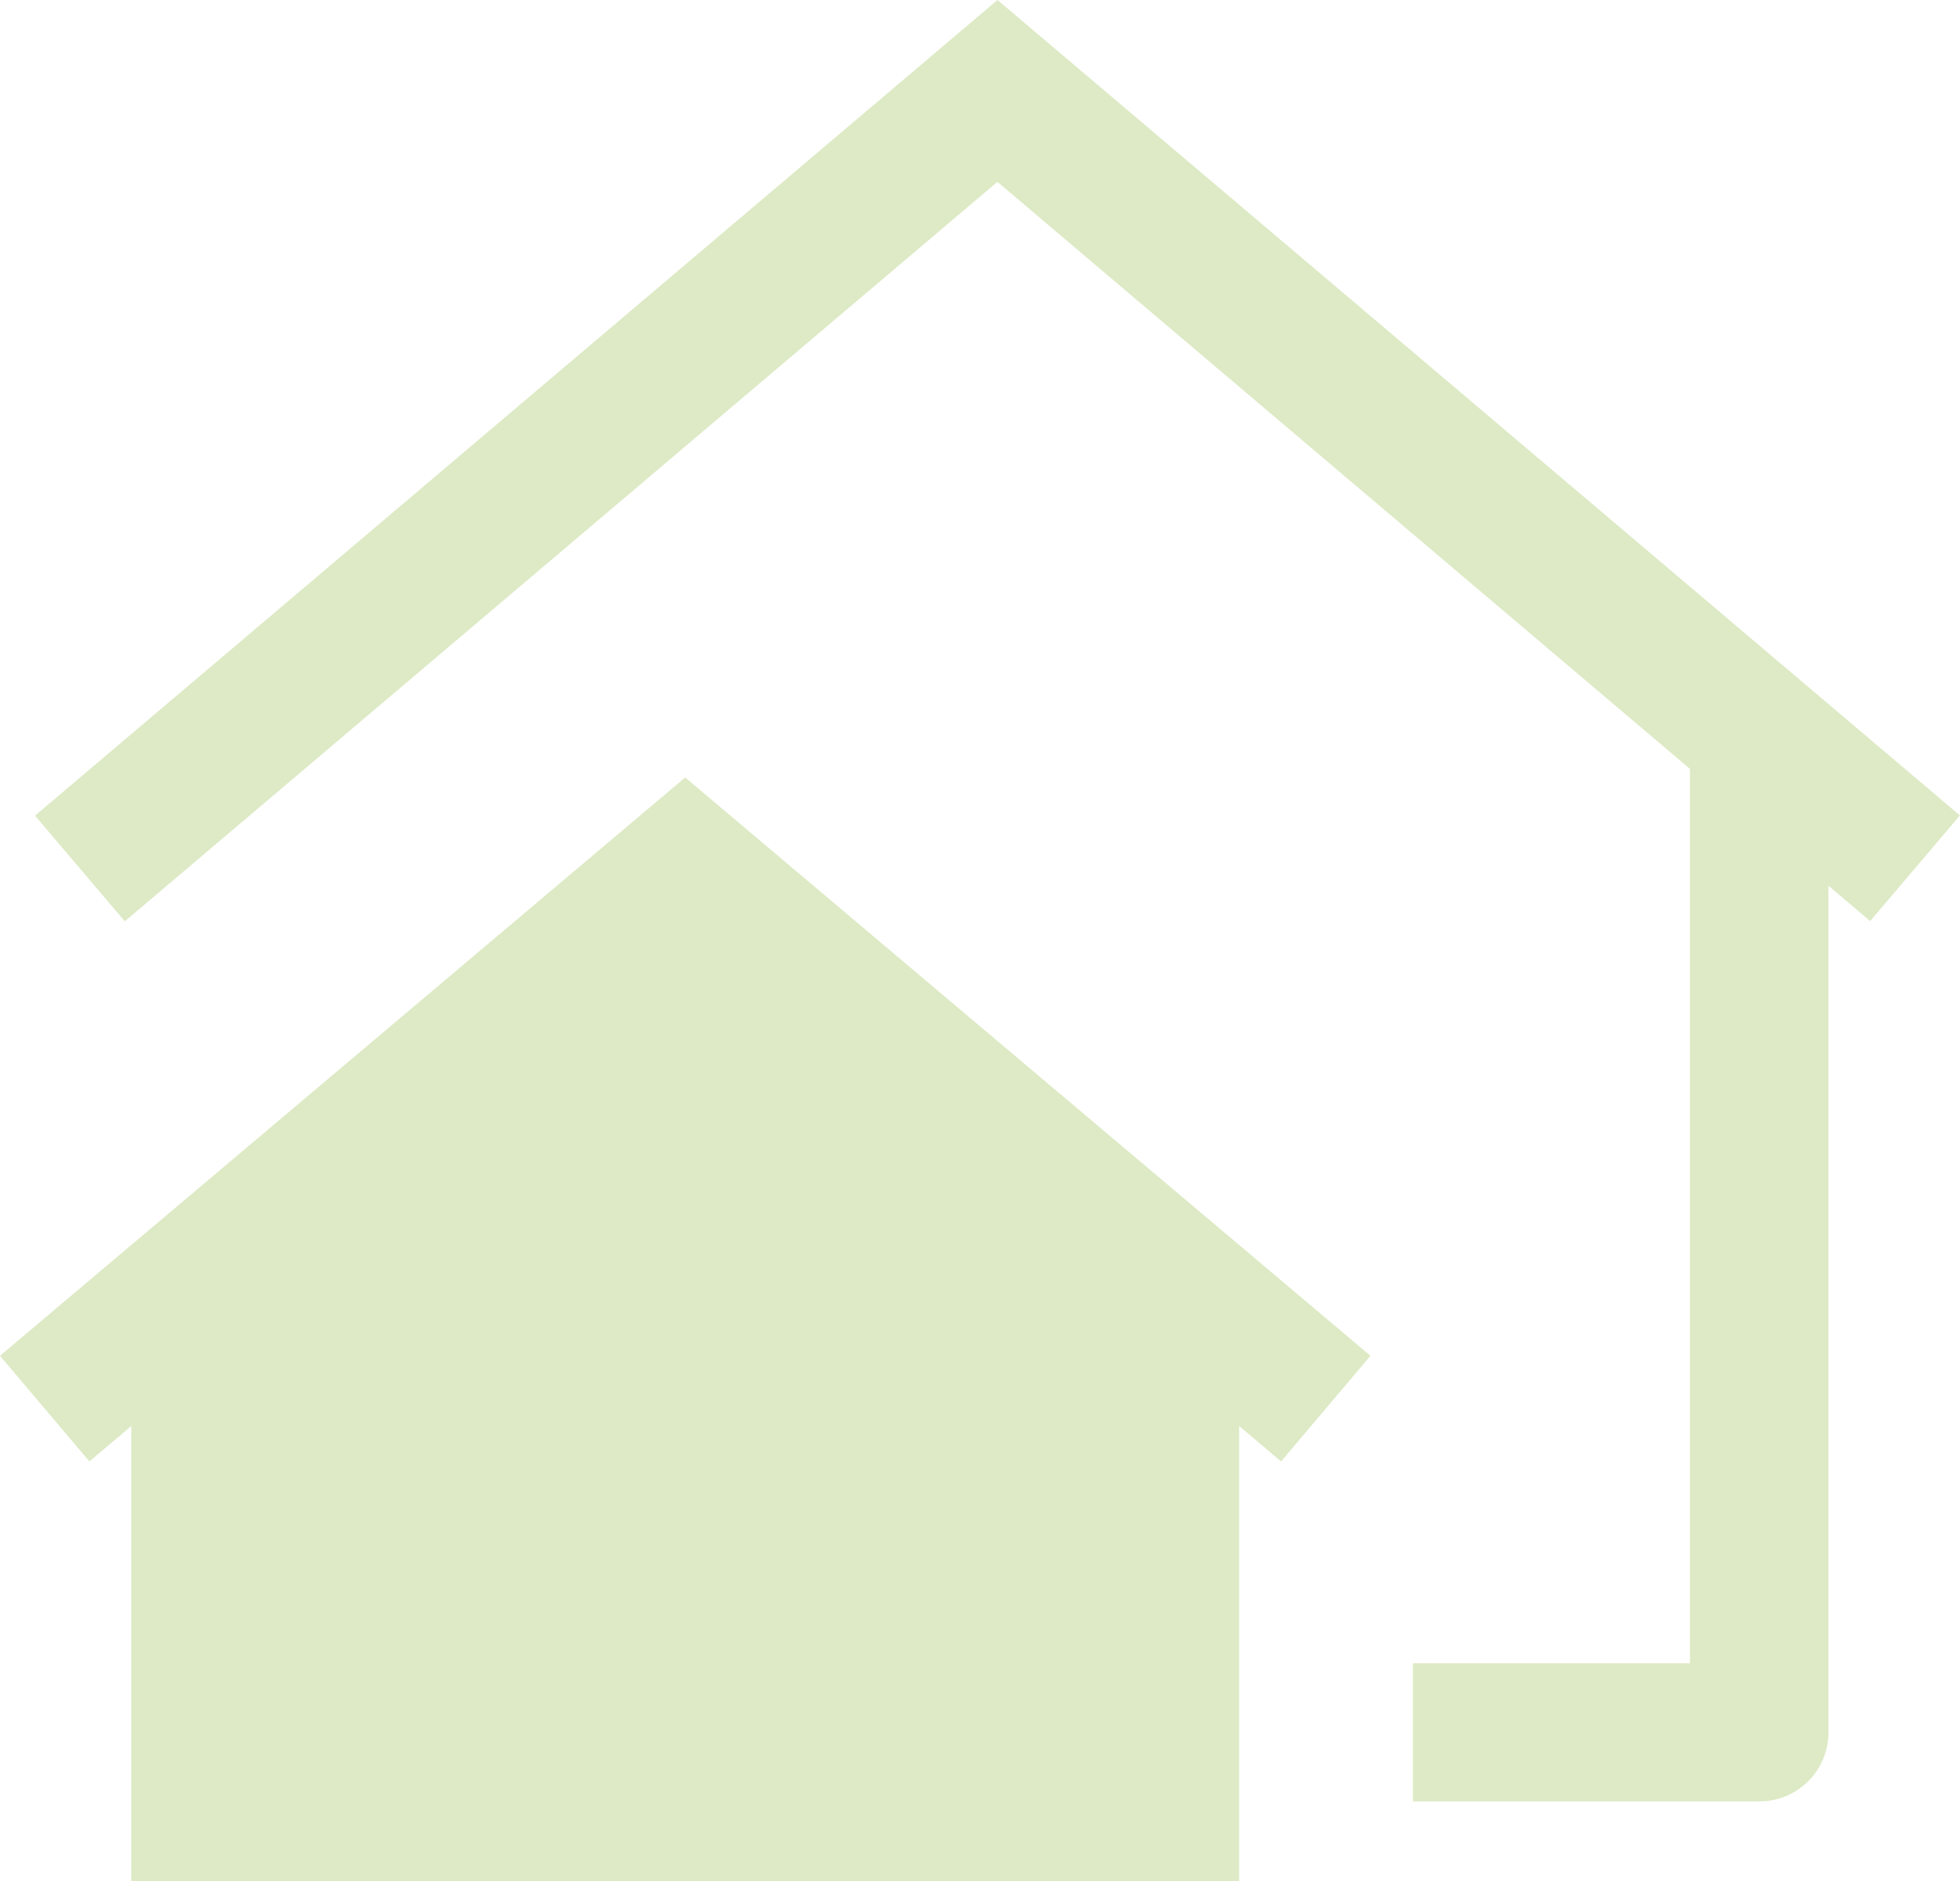 <svg xmlns="http://www.w3.org/2000/svg" xmlns:xlink="http://www.w3.org/1999/xlink" id="Group_204" data-name="Group 204" width="24.123" height="23.149" viewBox="0 0 24.123 23.149"><defs><clipPath id="clip-path"><rect id="Rectangle_92" data-name="Rectangle 92" width="24.123" height="23.149" fill="#ddeac5"></rect></clipPath></defs><path id="Path_5191" data-name="Path 5191" d="M0,95.686l1.1,1.3.516-.436v5.6H15.251v-5.6l.516.436,1.1-1.3L8.433,88.569Z" transform="translate(0 -79.001)" fill="#ddeac5"></path><g id="Group_203" data-name="Group 203"><g id="Group_202" data-name="Group 202" clip-path="url(#clip-path)"><path id="Path_5192" data-name="Path 5192" d="M15.84,0,3.994,10.038l1.105,1.3,10.74-9.1,8.523,7.224V20.469H20.953v1.7h4.262a.843.843,0,0,0,.166-.016.862.862,0,0,0,.16-.048.856.856,0,0,0,.383-.313.854.854,0,0,0,.127-.307.845.845,0,0,0,.016-.166V10.9l.513.435,1.105-1.3Z" transform="translate(-3.563)" fill="#ddeac5"></path></g></g></svg>